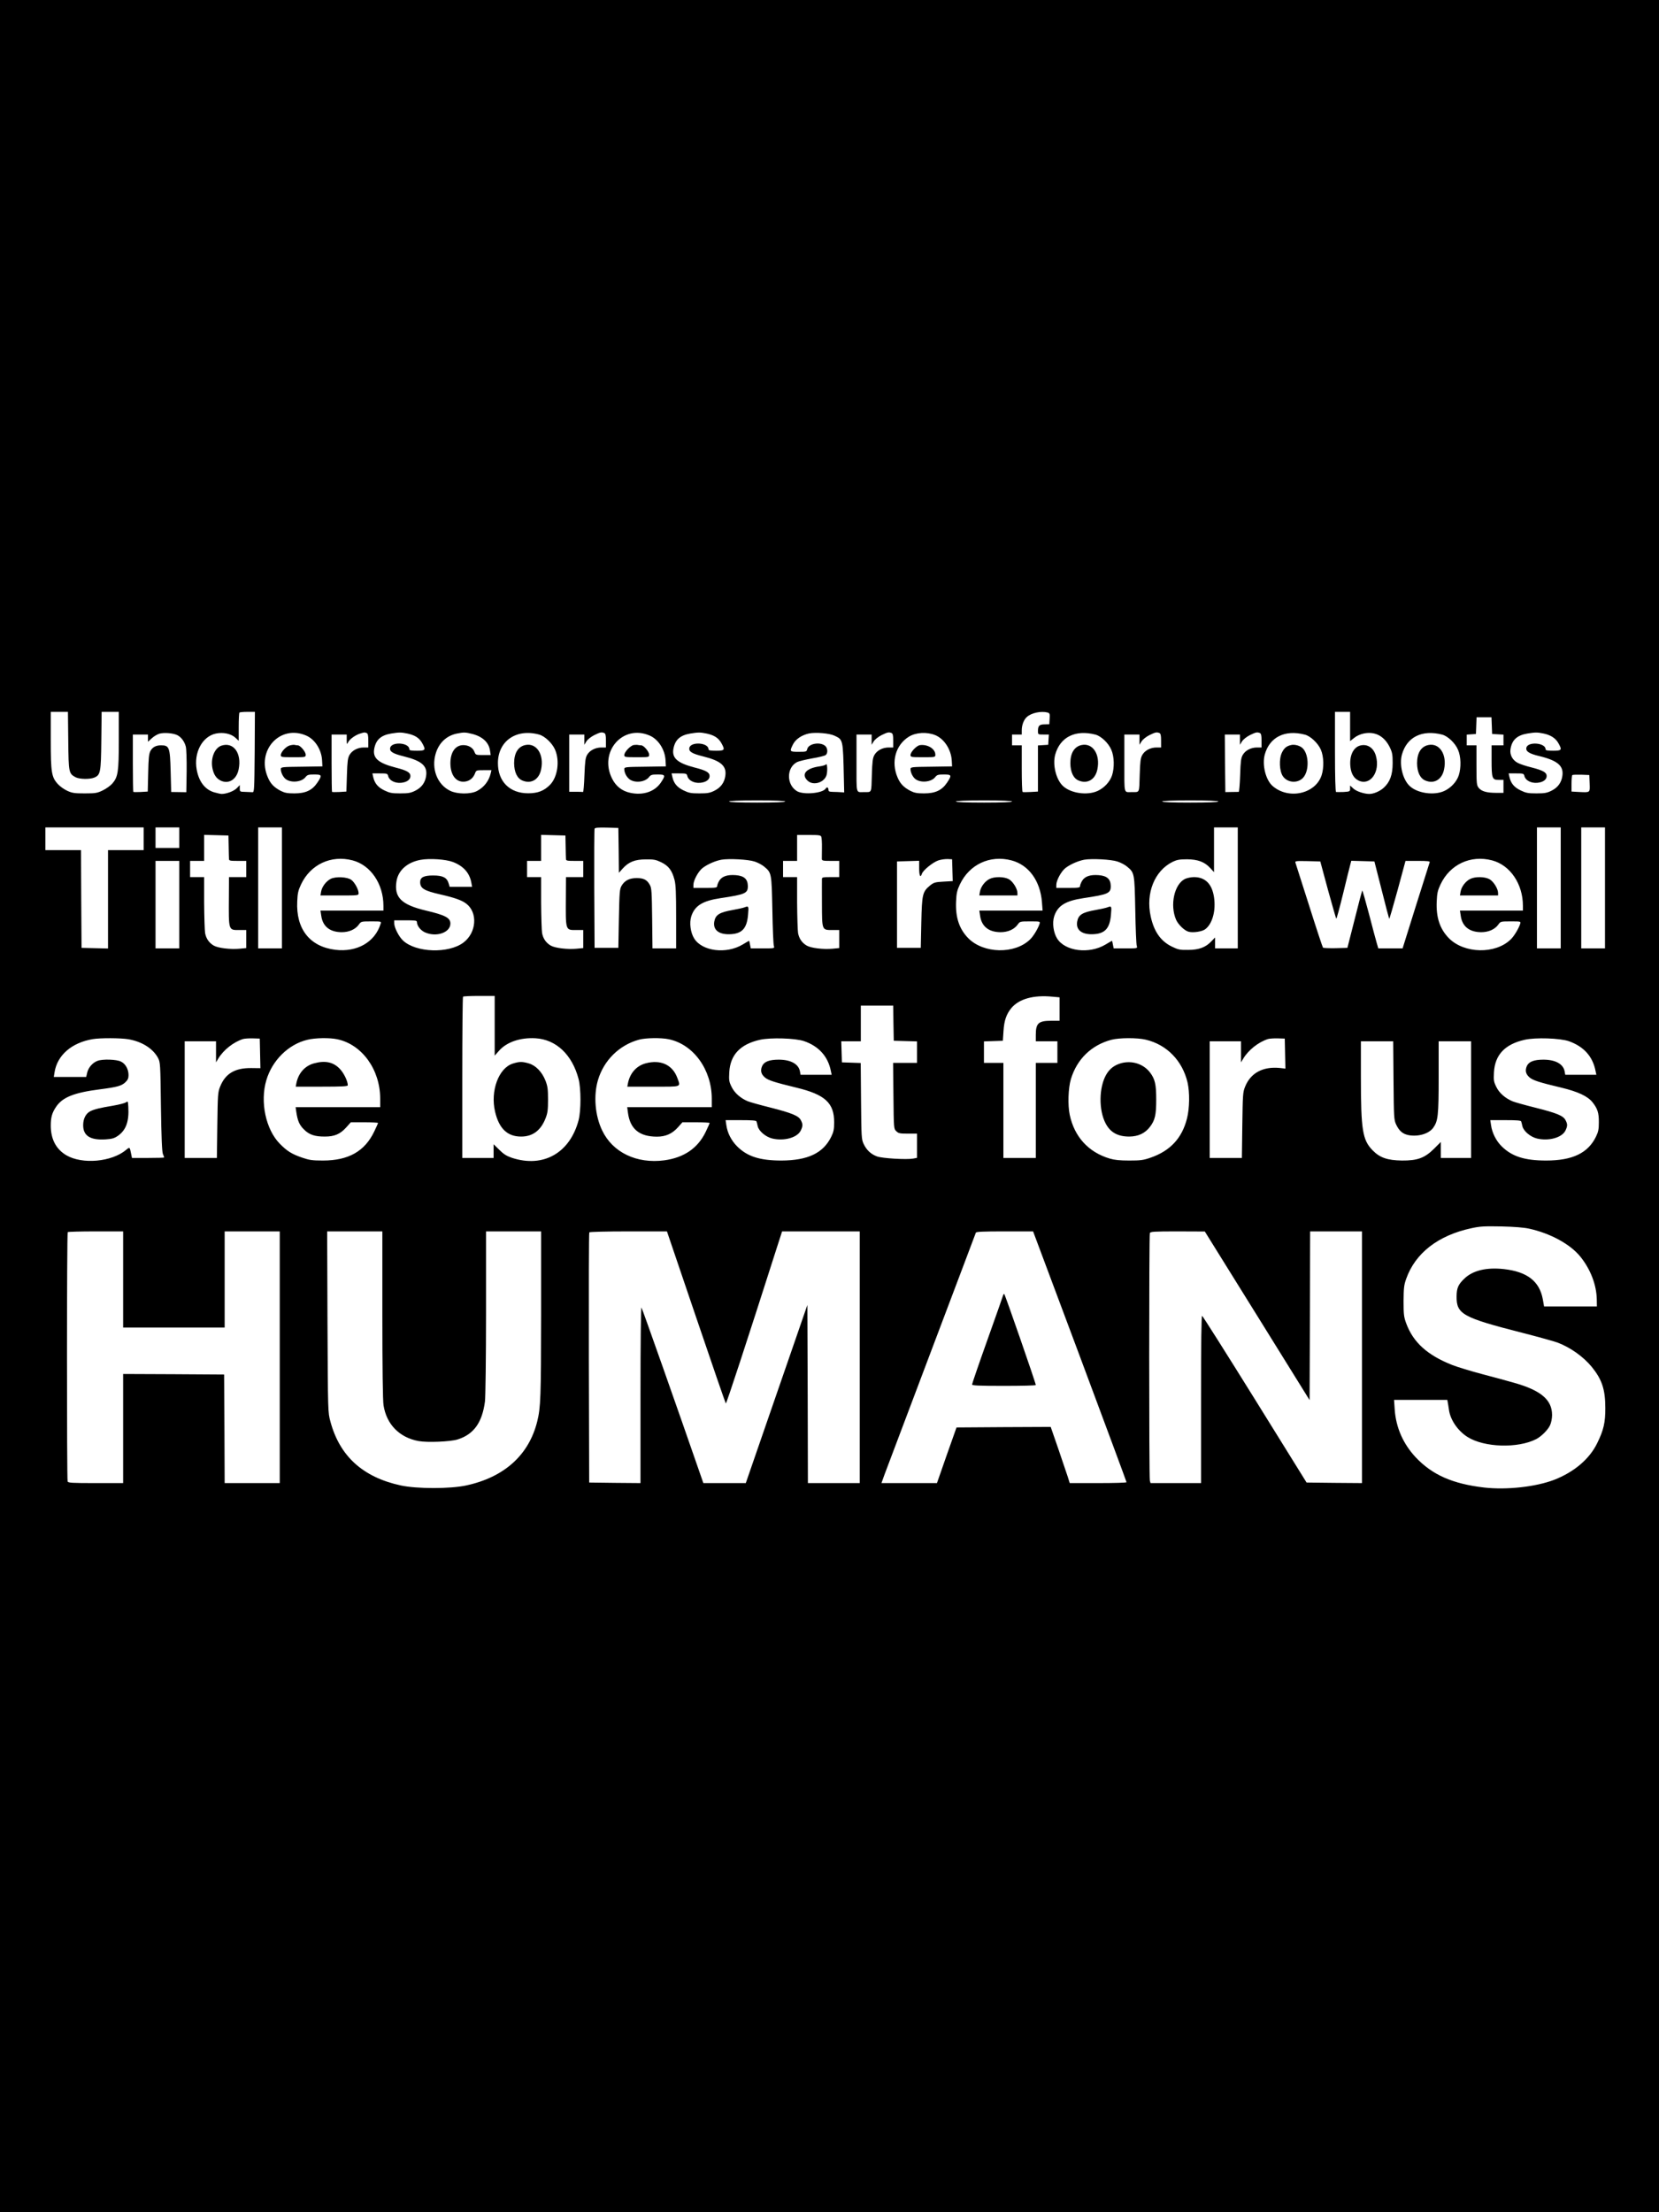 <?xml version="1.0"?>
<svg
    xmlns="http://www.w3.org/2000/svg"
    xmlns:svg="http://www.w3.org/2000/svg"
    xmlns:inkscape="http://www.inkscape.org/namespaces/inkscape"
    xmlns:sodipodi="http://sodipodi.sourceforge.net/DTD/sodipodi-0.dtd"
    xmlns:ns1="http://sozi.baierouge.fr"
    xmlns:xlink="http://www.w3.org/1999/xlink"
    xmlns:dc="http://purl.org/dc/elements/1.1/"
    xmlns:cc="http://web.resource.org/cc/"
    xmlns:rdf="http://www.w3.org/1999/02/22-rdf-syntax-ns#"
    version="1.0"
    viewBox="0 0 1536 2048"
    preserveAspectRatio="xMidYMid meet"
  >
  <g
      transform="translate(0,2048) scale(0.1,-0.1)"
      fill="#000000"
      stroke="none"
    >
    <path
        d="M0 10240 l0 -10240 7680 0 7680 0 0 10240 0 10240 -7680 0 -7680 0 0 -10240z m632 3382 c3 -296 5 -304 69 -338 37 -18 129 -20 171 -3 58 24 63 46 66 342 l3 267 80 0 79 0 0 -263 c0 -293 -7 -340 -61 -402 -17 -19 -56 -47 -87 -62 -52 -25 -67 -28 -167 -28 -94 0 -117 3 -162 24 -29 13 -68 41 -87 62 -59 64 -66 108 -66 406 l0 263 79 0 80 0 3 -268z m1726 -104 c-3 -348 -4 -373 -20 -372 -10 1 -40 2 -68 3 -49 1 -50 2 -50 32 l0 31 -29 -30 c-28 -27 -94 -52 -139 -52 -10 0 -41 7 -69 15 -85 25 -142 99 -162 211 -28 156 51 306 178 333 68 14 140 -1 181 -39 l30 -28 0 127 c0 70 3 131 7 134 3 4 37 7 75 7 l68 0 -2 -372z m7340 366 c21 -6 23 -12 20 -58 l-3 -51 -43 -1 c-49 0 -62 -13 -62 -61 0 -33 0 -33 51 -33 l50 0 -3 -47 -3 -48 -47 -3 -48 -3 0 -214 0 -213 -67 -4 c-38 -2 -71 -2 -75 0 -5 2 -8 100 -8 218 l0 214 -45 0 -45 0 0 50 0 50 45 0 45 0 0 40 c0 48 19 98 48 123 42 38 131 56 190 41z m2802 -129 l0 -136 38 30 c23 19 57 34 91 41 105 20 187 -25 238 -127 24 -50 27 -69 27 -148 0 -108 -25 -176 -84 -229 -36 -32 -92 -56 -132 -56 -48 0 -120 24 -148 50 l-30 28 0 -28 c0 -27 -2 -28 -60 -32 -33 -1 -65 -1 -70 0 -6 2 -10 140 -10 373 l0 369 70 0 70 0 0 -135z m1312 8 l3 -78 53 -3 52 -3 0 -50 0 -49 -55 0 -55 0 0 -134 c0 -172 5 -186 65 -186 l45 0 0 -60 0 -60 -67 0 c-88 0 -137 14 -163 47 -18 24 -20 39 -20 209 l0 184 -45 0 -45 0 0 49 0 50 43 3 42 3 3 78 3 77 69 0 69 0 3 -77z m-12170 -89 c36 -18 66 -59 78 -105 6 -21 9 -121 8 -230 l-3 -193 -70 1 -70 1 -5 189 c-6 226 -12 243 -90 243 -46 0 -78 -17 -97 -52 -14 -27 -18 -66 -21 -205 l-4 -171 -65 -4 c-36 -2 -67 -1 -69 1 -2 2 -4 123 -4 268 l0 263 70 0 70 0 0 -34 0 -33 35 32 c19 18 51 37 72 43 45 12 127 5 165 -14z m1194 -4 c80 -35 141 -130 146 -230 l3 -55 -192 -3 c-182 -2 -193 -3 -193 -22 0 -29 17 -66 40 -88 46 -42 150 -35 188 13 17 22 28 25 81 25 73 0 75 -7 29 -76 -48 -71 -109 -99 -213 -99 -64 0 -89 5 -125 23 -63 33 -95 66 -120 125 -109 251 114 493 356 387z m558 24 c12 -5 16 -21 16 -70 l0 -64 -42 0 c-56 0 -108 -27 -132 -69 -16 -28 -20 -59 -24 -186 l-5 -153 -64 -4 c-36 -2 -67 -1 -69 1 -2 2 -4 123 -4 268 l0 263 70 0 70 0 0 -47 c1 -48 1 -48 15 -21 16 28 68 65 113 78 36 11 38 11 56 4z m378 -5 c70 -15 109 -40 136 -87 37 -66 32 -72 -48 -72 -52 0 -70 3 -70 13 0 64 -169 74 -178 11 -5 -33 28 -52 130 -77 164 -41 218 -89 203 -182 -9 -61 -42 -106 -100 -135 -42 -21 -64 -25 -140 -25 -78 0 -97 4 -147 28 -60 29 -90 66 -103 125 l-7 32 70 0 c66 0 70 -1 76 -25 10 -40 62 -67 119 -62 54 5 87 29 87 63 0 33 -34 52 -137 78 -162 42 -214 88 -198 175 16 83 62 124 156 140 76 12 91 12 151 0z m602 -4 c96 -25 153 -80 163 -155 l6 -40 -69 0 c-68 0 -70 1 -81 29 -14 39 -55 63 -104 63 -74 -1 -119 -66 -119 -169 1 -114 57 -182 140 -168 41 7 73 34 89 78 10 26 13 27 81 27 l70 0 -6 -27 c-18 -74 -62 -131 -128 -166 -60 -31 -183 -30 -248 2 -120 58 -176 204 -134 345 30 100 101 166 197 185 65 13 79 12 143 -4z m616 -5 c54 -14 123 -80 149 -140 45 -104 24 -253 -46 -325 -55 -56 -113 -79 -203 -79 -171 0 -280 109 -280 279 0 204 169 322 380 265z m604 14 c12 -5 16 -21 16 -70 l0 -64 -42 0 c-56 0 -108 -27 -132 -68 -16 -28 -20 -61 -25 -190 -3 -87 -9 -156 -13 -154 -5 1 -35 2 -68 2 l-60 0 0 265 0 265 70 0 70 0 0 -47 0 -48 19 31 c11 18 41 42 72 58 56 27 67 30 93 20z m422 -24 c80 -35 141 -130 146 -230 l3 -55 -192 -3 c-182 -2 -193 -3 -193 -22 0 -30 17 -66 41 -88 46 -44 149 -36 188 14 16 21 27 24 80 24 73 0 75 -7 29 -76 -57 -83 -163 -119 -281 -94 -77 16 -134 60 -170 132 -125 249 101 507 349 398z m526 19 c70 -15 109 -40 136 -87 37 -66 32 -72 -48 -72 -52 0 -70 3 -70 13 0 64 -169 74 -178 11 -5 -33 28 -52 130 -77 164 -41 218 -89 203 -182 -9 -61 -42 -106 -100 -135 -42 -21 -64 -25 -140 -25 -78 0 -97 4 -147 28 -60 29 -90 66 -103 125 l-7 32 70 0 c66 0 70 -1 76 -25 10 -40 62 -67 119 -62 54 5 87 29 87 63 0 33 -34 52 -137 78 -162 42 -214 88 -198 175 16 83 62 124 156 140 76 12 91 12 151 0z m1185 -20 c79 -38 78 -31 86 -395 l3 -130 -31 2 c-16 1 -49 3 -72 3 -36 1 -43 4 -43 21 0 21 -15 27 -25 10 -27 -44 -204 -60 -265 -25 -100 59 -100 219 0 270 16 8 79 23 139 34 61 10 117 24 126 31 21 17 19 63 -4 84 -46 41 -154 23 -167 -28 -6 -25 -9 -26 -80 -26 -83 0 -85 2 -53 67 24 49 81 88 150 103 64 12 187 2 236 -21z m527 25 c12 -5 16 -21 16 -70 l0 -64 -42 0 c-56 0 -108 -27 -132 -69 -16 -28 -20 -59 -24 -187 -5 -170 1 -157 -72 -157 -77 0 -70 -28 -70 268 l0 265 70 0 70 0 0 -47 0 -48 19 31 c11 18 41 42 72 58 56 27 67 30 93 20z m406 -20 c83 -35 146 -133 152 -235 l3 -54 -192 -3 c-182 -2 -193 -3 -193 -22 0 -29 17 -66 40 -88 46 -42 150 -35 188 13 17 22 28 25 81 25 73 0 75 -7 29 -76 -48 -71 -109 -99 -213 -99 -64 0 -89 5 -125 23 -63 33 -95 66 -120 125 -62 144 -18 301 105 377 65 40 167 46 245 14z m1483 5 c52 -14 120 -78 146 -140 28 -63 30 -166 7 -237 -20 -60 -73 -117 -135 -145 -96 -43 -247 -21 -319 46 -65 60 -98 198 -72 292 46 163 187 232 373 184z m591 15 c12 -5 16 -21 16 -70 l0 -64 -42 0 c-56 0 -108 -27 -132 -69 -16 -28 -20 -59 -24 -187 -5 -170 1 -157 -72 -157 -77 0 -70 -28 -70 268 l0 265 70 0 70 0 0 -47 0 -48 19 31 c11 18 41 42 72 58 56 27 67 30 93 20z m930 0 c12 -5 16 -21 16 -70 l0 -64 -42 0 c-56 0 -108 -27 -132 -69 -16 -28 -20 -59 -24 -187 -3 -85 -9 -154 -13 -155 -5 0 -35 -1 -66 -1 l-58 -1 -3 267 -2 266 70 0 70 0 0 -47 0 -48 19 31 c11 18 41 42 72 58 56 27 67 30 93 20z m417 -15 c52 -13 122 -79 148 -139 28 -64 30 -167 7 -238 -58 -173 -307 -227 -454 -98 -64 56 -98 196 -72 291 45 162 187 232 371 184z m1272 0 c52 -14 120 -78 146 -140 28 -63 30 -166 7 -237 -20 -60 -73 -117 -135 -145 -95 -43 -248 -21 -319 46 -65 60 -98 198 -72 292 46 163 187 232 373 184z m939 10 c66 -14 111 -43 137 -90 35 -62 31 -69 -49 -69 -52 0 -70 3 -70 13 0 62 -167 74 -178 14 -7 -33 27 -55 121 -77 169 -41 227 -91 212 -185 -9 -61 -42 -106 -100 -135 -42 -21 -64 -25 -140 -25 -78 0 -97 4 -147 28 -60 29 -90 66 -103 125 l-7 32 70 0 c66 0 70 -1 76 -25 10 -40 62 -67 119 -62 54 5 87 29 87 63 0 33 -34 52 -139 79 -50 12 -107 31 -128 42 -49 25 -76 75 -68 127 13 85 60 129 156 145 76 12 91 12 151 0z m426 -461 c3 -88 7 -85 -99 -80 l-69 4 0 72 c0 40 3 76 7 80 4 4 41 5 83 4 l75 -3 3 -77z m-7448 -168 c0 -6 -93 -10 -260 -10 -167 0 -260 4 -260 10 0 6 93 10 260 10 167 0 260 -4 260 -10z m2100 0 c0 -6 -93 -10 -260 -10 -167 0 -260 4 -260 10 0 6 93 10 260 10 167 0 260 -4 260 -10z m1910 0 c0 -6 -93 -10 -260 -10 -167 0 -260 4 -260 10 0 6 93 10 260 10 167 0 260 -4 260 -10z m-9950 -345 l0 -105 -165 0 -165 0 0 -455 0 -456 -122 3 -123 3 -3 453 -2 452 -165 0 -165 0 0 105 0 105 455 0 455 0 0 -105z m330 10 l0 -95 -110 0 -110 0 0 95 0 95 110 0 110 0 0 -95z m950 -465 l0 -560 -110 0 -110 0 0 560 0 560 110 0 110 0 0 -560z m3118 348 l2 -208 35 39 c56 62 114 85 215 85 74 1 93 -3 143 -27 68 -34 99 -75 122 -162 12 -47 15 -120 15 -347 l0 -288 -109 0 -110 0 -3 278 c-3 242 -5 281 -21 309 -26 48 -57 64 -122 64 -67 0 -111 -22 -140 -71 -18 -32 -20 -57 -25 -305 l-5 -270 -110 0 -110 0 -3 545 c-1 300 0 551 3 558 3 9 32 12 112 10 l108 -3 3 -207z m5732 -348 l0 -560 -105 0 -105 0 0 51 0 50 -34 -35 c-52 -56 -116 -80 -216 -80 -77 -1 -92 2 -153 32 -101 50 -163 139 -193 277 -48 218 36 424 204 507 38 18 63 23 132 23 101 -1 163 -24 216 -82 l34 -37 0 207 0 207 110 0 110 0 0 -560z m2990 0 l0 -560 -110 0 -110 0 0 560 0 560 110 0 110 0 0 -560z m410 0 l0 -560 -110 0 -110 0 0 560 0 560 110 0 110 0 0 -560z m-12743 385 c1 -55 2 -108 3 -117 0 -16 11 -18 80 -18 l80 0 0 -75 0 -75 -80 0 -80 0 -1 -182 c-2 -318 -5 -308 98 -308 l63 0 0 -84 0 -83 -62 -6 c-84 -8 -199 6 -239 29 -44 26 -70 64 -80 115 -4 24 -8 151 -9 282 l0 237 -65 0 -65 0 0 75 0 75 65 0 65 0 0 120 0 121 113 -3 112 -3 2 -100z m3120 0 c1 -55 2 -108 3 -117 0 -16 11 -18 80 -18 l80 0 0 -75 0 -75 -80 0 -80 0 -1 -182 c-2 -318 -5 -308 98 -308 l63 0 0 -84 0 -83 -62 -6 c-84 -8 -199 6 -239 29 -44 26 -70 64 -80 115 -4 24 -8 151 -9 282 l0 237 -65 0 -65 0 0 75 0 75 65 0 65 0 0 120 0 121 113 -3 112 -3 2 -100z m2367 88 c4 -10 7 -56 6 -103 -1 -47 -1 -93 -1 -102 1 -16 12 -18 81 -18 l80 0 0 -75 0 -75 -80 0 c-69 0 -80 -2 -80 -17 -1 -10 0 -112 0 -228 1 -249 -1 -245 97 -245 l63 0 0 -84 0 -83 -62 -6 c-85 -8 -200 6 -239 29 -44 26 -70 64 -80 115 -4 24 -8 151 -9 282 l0 237 -65 0 -65 0 0 75 0 75 65 0 65 0 0 120 0 120 109 0 c94 0 110 -2 115 -17z m-4340 -218 c168 -44 286 -218 286 -421 l0 -44 -291 0 -292 0 7 -46 c13 -100 79 -153 189 -154 68 0 126 25 159 70 21 30 23 30 116 30 92 0 93 0 86 -22 -52 -170 -218 -265 -419 -241 -237 29 -366 193 -353 449 3 74 9 101 35 156 87 185 278 275 477 223z m929 -15 c97 -37 155 -101 171 -192 l7 -38 -104 0 -104 0 -9 31 c-16 55 -54 74 -144 74 -86 0 -120 -17 -120 -61 0 -58 36 -80 185 -114 132 -30 201 -54 242 -86 108 -82 95 -268 -25 -359 -137 -105 -441 -95 -561 18 -39 37 -81 120 -81 160 l0 27 105 0 c88 0 105 -2 105 -15 0 -35 33 -77 73 -96 106 -48 237 -3 237 81 0 53 -48 78 -226 120 -228 54 -297 122 -273 272 16 101 101 176 224 198 83 15 232 5 298 -20z m2794 4 c28 -9 68 -30 87 -46 70 -58 70 -59 77 -403 3 -170 9 -320 14 -332 7 -23 7 -23 -103 -23 l-111 0 -7 35 c-3 19 -7 35 -9 35 -1 0 -28 -15 -59 -34 -152 -91 -375 -63 -449 56 -34 55 -46 144 -27 204 32 99 104 144 270 169 234 35 255 45 254 115 -2 63 -36 92 -112 98 -78 6 -128 -11 -153 -52 -10 -17 -19 -39 -19 -48 0 -16 -12 -18 -110 -18 l-110 0 0 28 c0 42 46 127 86 157 45 34 115 65 173 76 69 12 248 3 308 -17z m1831 -80 l3 -101 -86 -5 c-76 -4 -89 -8 -122 -34 -72 -59 -77 -80 -83 -344 l-5 -235 -110 0 -110 0 0 400 0 400 103 3 102 3 0 -71 c0 -67 12 -91 25 -50 10 33 104 109 154 125 25 8 64 13 86 12 l40 -2 3 -101z m546 91 c160 -42 267 -188 283 -387 l6 -78 -293 0 -293 0 7 -46 c13 -100 79 -153 189 -154 68 0 126 25 159 70 21 30 23 30 116 30 92 0 93 0 87 -22 -14 -44 -57 -116 -89 -146 -142 -137 -428 -131 -570 11 -85 86 -121 194 -114 343 3 74 9 101 35 156 87 185 278 275 477 223z m983 -11 c28 -9 68 -30 87 -46 70 -58 70 -59 77 -403 3 -170 9 -320 14 -332 7 -23 7 -23 -103 -23 l-111 0 -7 35 c-3 19 -7 35 -9 35 -1 0 -28 -15 -59 -34 -152 -91 -375 -63 -449 56 -34 55 -46 144 -27 204 32 99 104 144 270 169 234 35 255 45 254 115 -2 63 -36 92 -112 98 -78 6 -128 -11 -153 -52 -10 -17 -19 -39 -19 -48 0 -16 -12 -18 -110 -18 l-110 0 0 28 c0 42 46 127 86 157 45 34 115 65 173 76 69 12 248 3 308 -17z m3467 11 c168 -44 286 -218 286 -421 l0 -44 -291 0 -292 0 7 -46 c13 -100 79 -153 189 -154 68 0 126 25 159 70 21 30 23 30 116 30 92 0 93 0 87 -22 -14 -44 -57 -116 -89 -146 -142 -137 -428 -131 -570 11 -85 86 -121 194 -114 343 3 74 9 101 35 156 87 185 278 275 477 223z m-12154 -410 l0 -405 -110 0 -110 0 0 405 0 405 110 0 110 0 0 -405z m10635 137 c40 -144 74 -264 77 -267 3 -3 31 101 63 231 31 130 62 252 67 271 l9 34 107 -3 107 -3 67 -263 c36 -145 68 -265 70 -268 3 -2 37 118 78 266 l73 270 115 0 c87 0 113 -3 109 -12 -2 -7 -60 -190 -128 -405 l-123 -393 -113 0 -112 0 -14 48 c-8 26 -40 147 -72 270 -32 122 -60 220 -63 218 -2 -3 -34 -123 -70 -268 l-67 -263 -109 -3 c-60 -1 -113 1 -117 5 -4 4 -62 179 -128 388 -67 209 -124 388 -127 398 -5 16 3 17 112 15 l118 -3 71 -263z m-7715 -1258 l0 -277 39 44 c71 82 198 125 339 117 191 -11 340 -152 399 -378 23 -89 23 -291 0 -380 -80 -304 -327 -444 -617 -349 -50 17 -77 34 -117 74 l-53 52 0 -64 0 -63 -145 0 -145 0 0 743 c0 409 3 747 7 750 3 4 71 7 150 7 l143 0 0 -276z m5163 269 l67 -6 0 -108 0 -109 -75 0 c-120 0 -145 -22 -145 -130 l0 -60 100 0 100 0 0 -100 0 -100 -100 0 -100 0 0 -440 0 -440 -150 0 -150 0 0 440 0 440 -90 0 -90 0 0 100 0 99 88 3 87 3 6 90 c6 98 27 157 73 213 72 85 205 122 379 105z m-1471 -245 l3 -163 108 -3 107 -3 0 -99 0 -100 -111 0 -110 0 3 -305 c3 -302 3 -305 26 -327 20 -20 32 -23 107 -23 l85 0 0 -112 0 -112 -36 -7 c-61 -11 -284 2 -334 20 -57 21 -97 59 -124 116 -20 43 -21 63 -24 397 l-3 352 -87 3 -87 3 -3 98 -3 97 91 0 90 0 0 165 0 165 150 0 150 0 2 -162z m-7083 -149 c126 -22 227 -86 274 -173 21 -40 22 -54 27 -451 4 -287 10 -418 18 -438 7 -16 12 -30 12 -33 0 -2 -67 -4 -149 -4 l-149 0 -7 33 c-14 71 -13 70 -47 42 -133 -112 -406 -137 -554 -50 -95 56 -144 149 -144 275 0 77 12 119 51 176 59 86 166 129 402 159 162 21 202 32 237 65 23 22 30 37 30 67 0 54 -28 105 -70 125 -40 21 -171 25 -217 7 -44 -16 -83 -60 -95 -106 l-10 -43 -150 0 -150 0 7 43 c25 158 158 274 353 307 72 12 258 11 331 -1z m1219 -131 l3 -137 -83 1 c-153 2 -242 -51 -290 -172 -21 -51 -22 -75 -26 -357 l-4 -303 -149 0 -149 0 0 540 0 540 145 0 145 0 0 -97 0 -98 21 35 c48 80 141 153 229 181 14 4 54 7 90 6 l65 -2 3 -137z m714 131 c230 -48 398 -281 398 -551 l0 -78 -391 0 -392 0 6 -42 c12 -84 29 -123 71 -164 48 -49 101 -67 196 -66 86 0 140 23 194 83 l44 49 126 0 c69 0 126 -3 126 -6 0 -4 -16 -39 -35 -79 -88 -184 -239 -269 -475 -269 -99 0 -126 4 -193 27 -96 33 -140 61 -206 128 -130 132 -185 388 -125 589 54 183 204 332 380 374 72 18 205 20 276 5z m3070 0 c229 -48 398 -282 398 -551 l0 -78 -391 0 -392 0 7 -52 c20 -150 105 -220 267 -221 83 0 143 27 198 89 l39 44 126 0 c69 0 126 -3 126 -6 0 -4 -16 -41 -36 -82 -73 -152 -201 -239 -383 -264 -256 -34 -479 73 -576 277 -66 137 -81 322 -39 465 54 183 197 325 380 375 61 17 206 19 276 4z m1251 -17 c138 -47 224 -143 250 -279 l7 -33 -144 0 -144 0 -6 33 c-13 67 -86 107 -196 107 -88 0 -136 -19 -154 -60 -18 -43 -9 -75 26 -105 32 -27 90 -45 291 -94 266 -64 351 -142 350 -322 0 -64 -5 -88 -27 -133 -74 -151 -216 -219 -461 -220 -199 0 -316 37 -410 131 -54 54 -90 124 -100 196 l-7 47 141 0 c105 0 143 -3 145 -12 3 -7 7 -26 11 -43 10 -46 74 -100 135 -115 110 -26 232 8 264 74 20 42 20 59 1 95 -20 41 -84 67 -284 118 -96 24 -189 50 -208 58 -67 28 -122 77 -149 132 -24 48 -26 62 -22 136 9 162 102 260 284 301 98 22 327 15 407 -12z m3165 13 c195 -46 339 -194 387 -396 21 -92 19 -239 -5 -333 -46 -183 -155 -300 -336 -363 -69 -24 -94 -27 -199 -27 -87 0 -136 5 -180 18 -198 59 -328 202 -371 406 -19 90 -14 246 11 330 56 185 190 315 375 364 72 19 239 20 318 1z m1290 -129 l3 -139 -53 6 c-155 15 -269 -46 -320 -173 -21 -52 -22 -73 -26 -357 l-4 -303 -149 0 -149 0 0 540 0 540 145 0 145 0 0 -97 0 -98 21 35 c48 80 141 153 229 181 14 4 54 7 90 6 l65 -2 3 -139z m2627 115 c140 -50 222 -142 248 -278 l7 -33 -144 0 -144 0 -6 33 c-13 67 -86 107 -196 107 -88 0 -136 -19 -154 -60 -18 -43 -9 -75 26 -105 32 -27 91 -46 293 -94 154 -37 244 -79 289 -135 47 -59 60 -99 59 -187 0 -64 -5 -88 -27 -133 -74 -151 -217 -220 -461 -220 -198 0 -314 37 -409 129 -53 51 -91 126 -101 198 l-7 47 141 0 c105 0 143 -3 145 -12 3 -7 7 -26 11 -43 10 -46 74 -100 135 -115 110 -26 232 8 264 74 20 42 20 59 1 95 -21 42 -80 66 -278 116 -97 24 -192 51 -212 59 -69 29 -124 77 -151 133 -24 48 -26 62 -22 136 9 162 102 260 284 301 101 23 328 15 409 -13z m-1623 -363 c3 -345 4 -365 24 -408 29 -61 61 -88 116 -99 91 -16 188 13 228 69 44 62 50 113 50 468 l0 332 150 0 150 0 0 -540 0 -540 -140 0 -140 0 0 74 0 74 -62 -62 c-88 -87 -154 -111 -298 -110 -135 2 -204 26 -271 94 -94 96 -109 187 -109 678 l0 332 149 0 150 0 3 -362z m1257 -1373 c198 -44 380 -144 473 -259 94 -117 149 -259 152 -396 l1 -65 -244 0 -245 0 -12 68 c-31 166 -145 254 -360 278 -162 18 -289 -13 -367 -89 -56 -53 -70 -87 -71 -162 -2 -166 53 -197 609 -339 149 -38 295 -79 325 -90 121 -46 239 -130 318 -226 94 -116 125 -209 125 -380 1 -132 -16 -206 -75 -325 -71 -147 -214 -268 -399 -340 -170 -65 -440 -95 -649 -71 -291 34 -479 117 -632 279 -116 124 -183 274 -195 443 l-6 89 246 0 247 0 4 -22 c3 -13 7 -43 11 -68 12 -94 82 -196 172 -253 155 -98 466 -107 636 -20 47 24 109 86 128 128 11 23 19 63 19 95 0 141 -103 228 -350 298 -58 17 -192 53 -298 81 -106 28 -230 66 -276 84 -232 92 -362 210 -427 387 -21 57 -24 82 -24 205 1 120 4 149 24 205 84 239 296 403 602 469 81 18 120 20 279 17 123 -3 210 -10 259 -21z m-13019 -470 l0 -445 470 0 470 0 0 445 0 445 255 0 255 0 0 -1165 0 -1165 -255 0 -255 0 -2 503 -3 502 -467 3 -468 2 0 -505 0 -505 -254 0 c-219 0 -255 2 -260 15 -8 22 -8 2300 1 2308 3 4 120 7 260 7 l253 0 0 -445z m2400 -327 c0 -489 4 -797 11 -838 28 -177 147 -298 324 -331 81 -15 296 -6 362 15 149 47 227 155 253 351 5 39 10 409 10 823 l0 752 255 0 255 0 0 -772 c-1 -766 -4 -857 -36 -987 -77 -311 -305 -517 -658 -593 -148 -32 -455 -32 -605 0 -351 76 -566 271 -652 592 -23 85 -23 86 -27 923 l-3 837 256 0 255 0 0 -772z m2904 -20 c148 -436 272 -796 276 -801 5 -6 192 564 472 1441 l49 152 359 0 360 0 0 -1165 0 -1165 -240 0 -240 0 -2 825 -3 824 -106 -307 c-59 -169 -187 -540 -285 -824 l-179 -518 -197 0 -196 0 -15 43 c-225 650 -551 1574 -558 1582 -5 5 -9 -307 -9 -808 l0 -817 -237 2 -238 3 -3 1153 c-1 635 0 1158 4 1163 3 5 159 9 362 9 l357 0 269 -792z m3554 -365 c238 -637 432 -1161 432 -1165 0 -5 -118 -8 -263 -8 l-263 0 -18 58 c-10 31 -50 148 -88 260 l-70 202 -436 -2 -436 -3 -91 -257 -90 -258 -257 0 -257 0 28 78 c16 42 212 561 435 1152 224 591 408 1081 411 1088 3 9 66 12 267 12 l263 0 433 -1157z m1642 376 l485 -781 3 781 2 781 240 0 240 0 0 -1165 0 -1165 -257 2 -256 3 -478 770 c-263 423 -483 771 -489 773 -7 3 -10 -245 -10 -772 l0 -776 -234 0 -234 0 -6 23 c-8 29 -8 2271 0 2291 5 14 37 16 258 16 l251 -1 485 -780z"
    />
    <path
        d="M2050 13577 c-65 -22 -103 -121 -82 -215 13 -57 36 -89 76 -109 75 -35 148 12 166 107 29 149 -49 254 -160 217z"
    />
    <path
        d="M12593 13578 c-67 -18 -103 -102 -89 -205 8 -59 33 -99 74 -119 109 -52 203 81 161 228 -20 75 -80 114 -146 96z"
    />
    <path
        d="M2683 13579 c-36 -10 -83 -61 -83 -90 0 -18 8 -19 115 -19 115 0 115 0 115 24 0 27 -50 86 -73 86 -9 0 -21 2 -29 4 -7 2 -27 0 -45 -5z"
    />
    <path
        d="M4865 13583 c-68 -14 -105 -74 -105 -169 1 -82 28 -140 77 -160 81 -34 154 9 173 103 29 138 -42 247 -145 226z"
    />
    <path
        d="M5868 13583 c-31 -5 -88 -65 -88 -93 0 -19 7 -20 115 -20 115 0 115 0 115 24 0 27 -50 86 -73 86 -9 0 -21 2 -29 3 -7 2 -25 2 -40 0z"
    />
    <path
        d="M7647 13403 c-4 -6 -31 -14 -60 -18 -123 -17 -171 -72 -112 -130 54 -55 166 -18 180 59 8 41 3 105 -8 89z"
    />
    <path
        d="M8518 13582 c-31 -4 -88 -63 -88 -92 0 -19 7 -20 115 -20 113 0 115 0 115 23 0 54 -70 98 -142 89z"
    />
    <path
        d="M10015 13583 c-68 -14 -105 -74 -105 -169 1 -82 28 -140 77 -160 81 -34 154 9 173 103 29 138 -42 247 -145 226z"
    />
    <path
        d="M11955 13583 c-42 -9 -66 -28 -86 -70 -29 -59 -24 -174 10 -221 42 -59 134 -66 184 -14 65 67 55 242 -16 286 -27 17 -65 25 -92 19z"
    />
    <path
        d="M13225 13583 c-68 -14 -105 -74 -105 -169 1 -82 28 -140 77 -160 81 -34 154 9 173 103 29 138 -42 247 -145 226z"
    />
    <path
        d="M10971 12343 c-99 -49 -141 -242 -82 -378 20 -45 79 -102 117 -111 42 -11 124 2 152 23 67 49 101 173 82 297 -18 123 -82 186 -185 186 -27 0 -65 -8 -84 -17z"
    />
    <path
        d="M3062 12344 c-43 -22 -81 -73 -89 -118 l-6 -36 177 0 c174 0 176 0 176 22 0 33 -37 101 -68 123 -37 27 -144 32 -190 9z"
    />
    <path
        d="M6893 12080 c-13 -5 -61 -16 -107 -24 -126 -22 -162 -45 -173 -109 -13 -79 47 -123 158 -115 102 7 145 57 155 181 7 79 6 82 -33 67z"
    />
    <path
        d="M9162 12343 c-43 -21 -81 -72 -89 -117 l-6 -36 177 0 176 0 0 23 c0 40 -43 108 -80 128 -44 24 -133 25 -178 2z"
    />
    <path
        d="M10253 12080 c-13 -5 -61 -16 -107 -24 -126 -22 -162 -45 -173 -109 -13 -79 47 -123 158 -115 102 7 145 57 155 181 7 79 6 82 -33 67z"
    />
    <path
        d="M13612 12343 c-43 -21 -81 -72 -89 -117 l-6 -36 177 0 176 0 0 23 c0 40 -43 108 -80 128 -44 24 -133 25 -178 2z"
    />
    <path
        d="M4749 10634 c-132 -40 -211 -254 -165 -447 37 -156 114 -229 241 -229 106 0 182 56 226 169 19 48 23 77 23 173 0 97 -4 124 -23 174 -32 82 -90 142 -154 161 -61 18 -88 18 -148 -1z"
    />
    <path
        d="M1167 10275 c-10 -7 -62 -21 -115 -30 -122 -20 -179 -34 -215 -52 -42 -21 -67 -69 -67 -130 0 -98 66 -140 208 -131 60 4 81 10 115 34 74 52 103 133 95 266 -3 53 -4 56 -21 43z"
    />
    <path
        d="M2908 10636 c-85 -23 -145 -90 -164 -184 l-6 -32 241 0 c193 0 241 3 241 13 0 38 -37 114 -74 152 -60 63 -135 79 -238 51z"
    />
    <path
        d="M5978 10636 c-85 -23 -145 -90 -164 -184 l-6 -32 241 0 c272 0 254 -7 221 84 -45 119 -154 169 -292 132z"
    />
    <path
        d="M10379 10637 c-62 -18 -104 -50 -136 -104 -69 -118 -72 -332 -5 -456 44 -82 113 -119 218 -119 83 1 145 30 191 90 47 62 58 110 58 252 0 142 -11 190 -58 252 -61 79 -167 113 -268 85z"
    />
    <path
        d="M9290 8496 c0 -2 -65 -188 -145 -412 -80 -224 -145 -414 -145 -421 0 -10 57 -13 295 -13 162 0 295 3 295 8 0 18 -286 842 -292 842 -5 0 -8 -2 -8 -4z"
    />
  </g
  >
</svg
>
